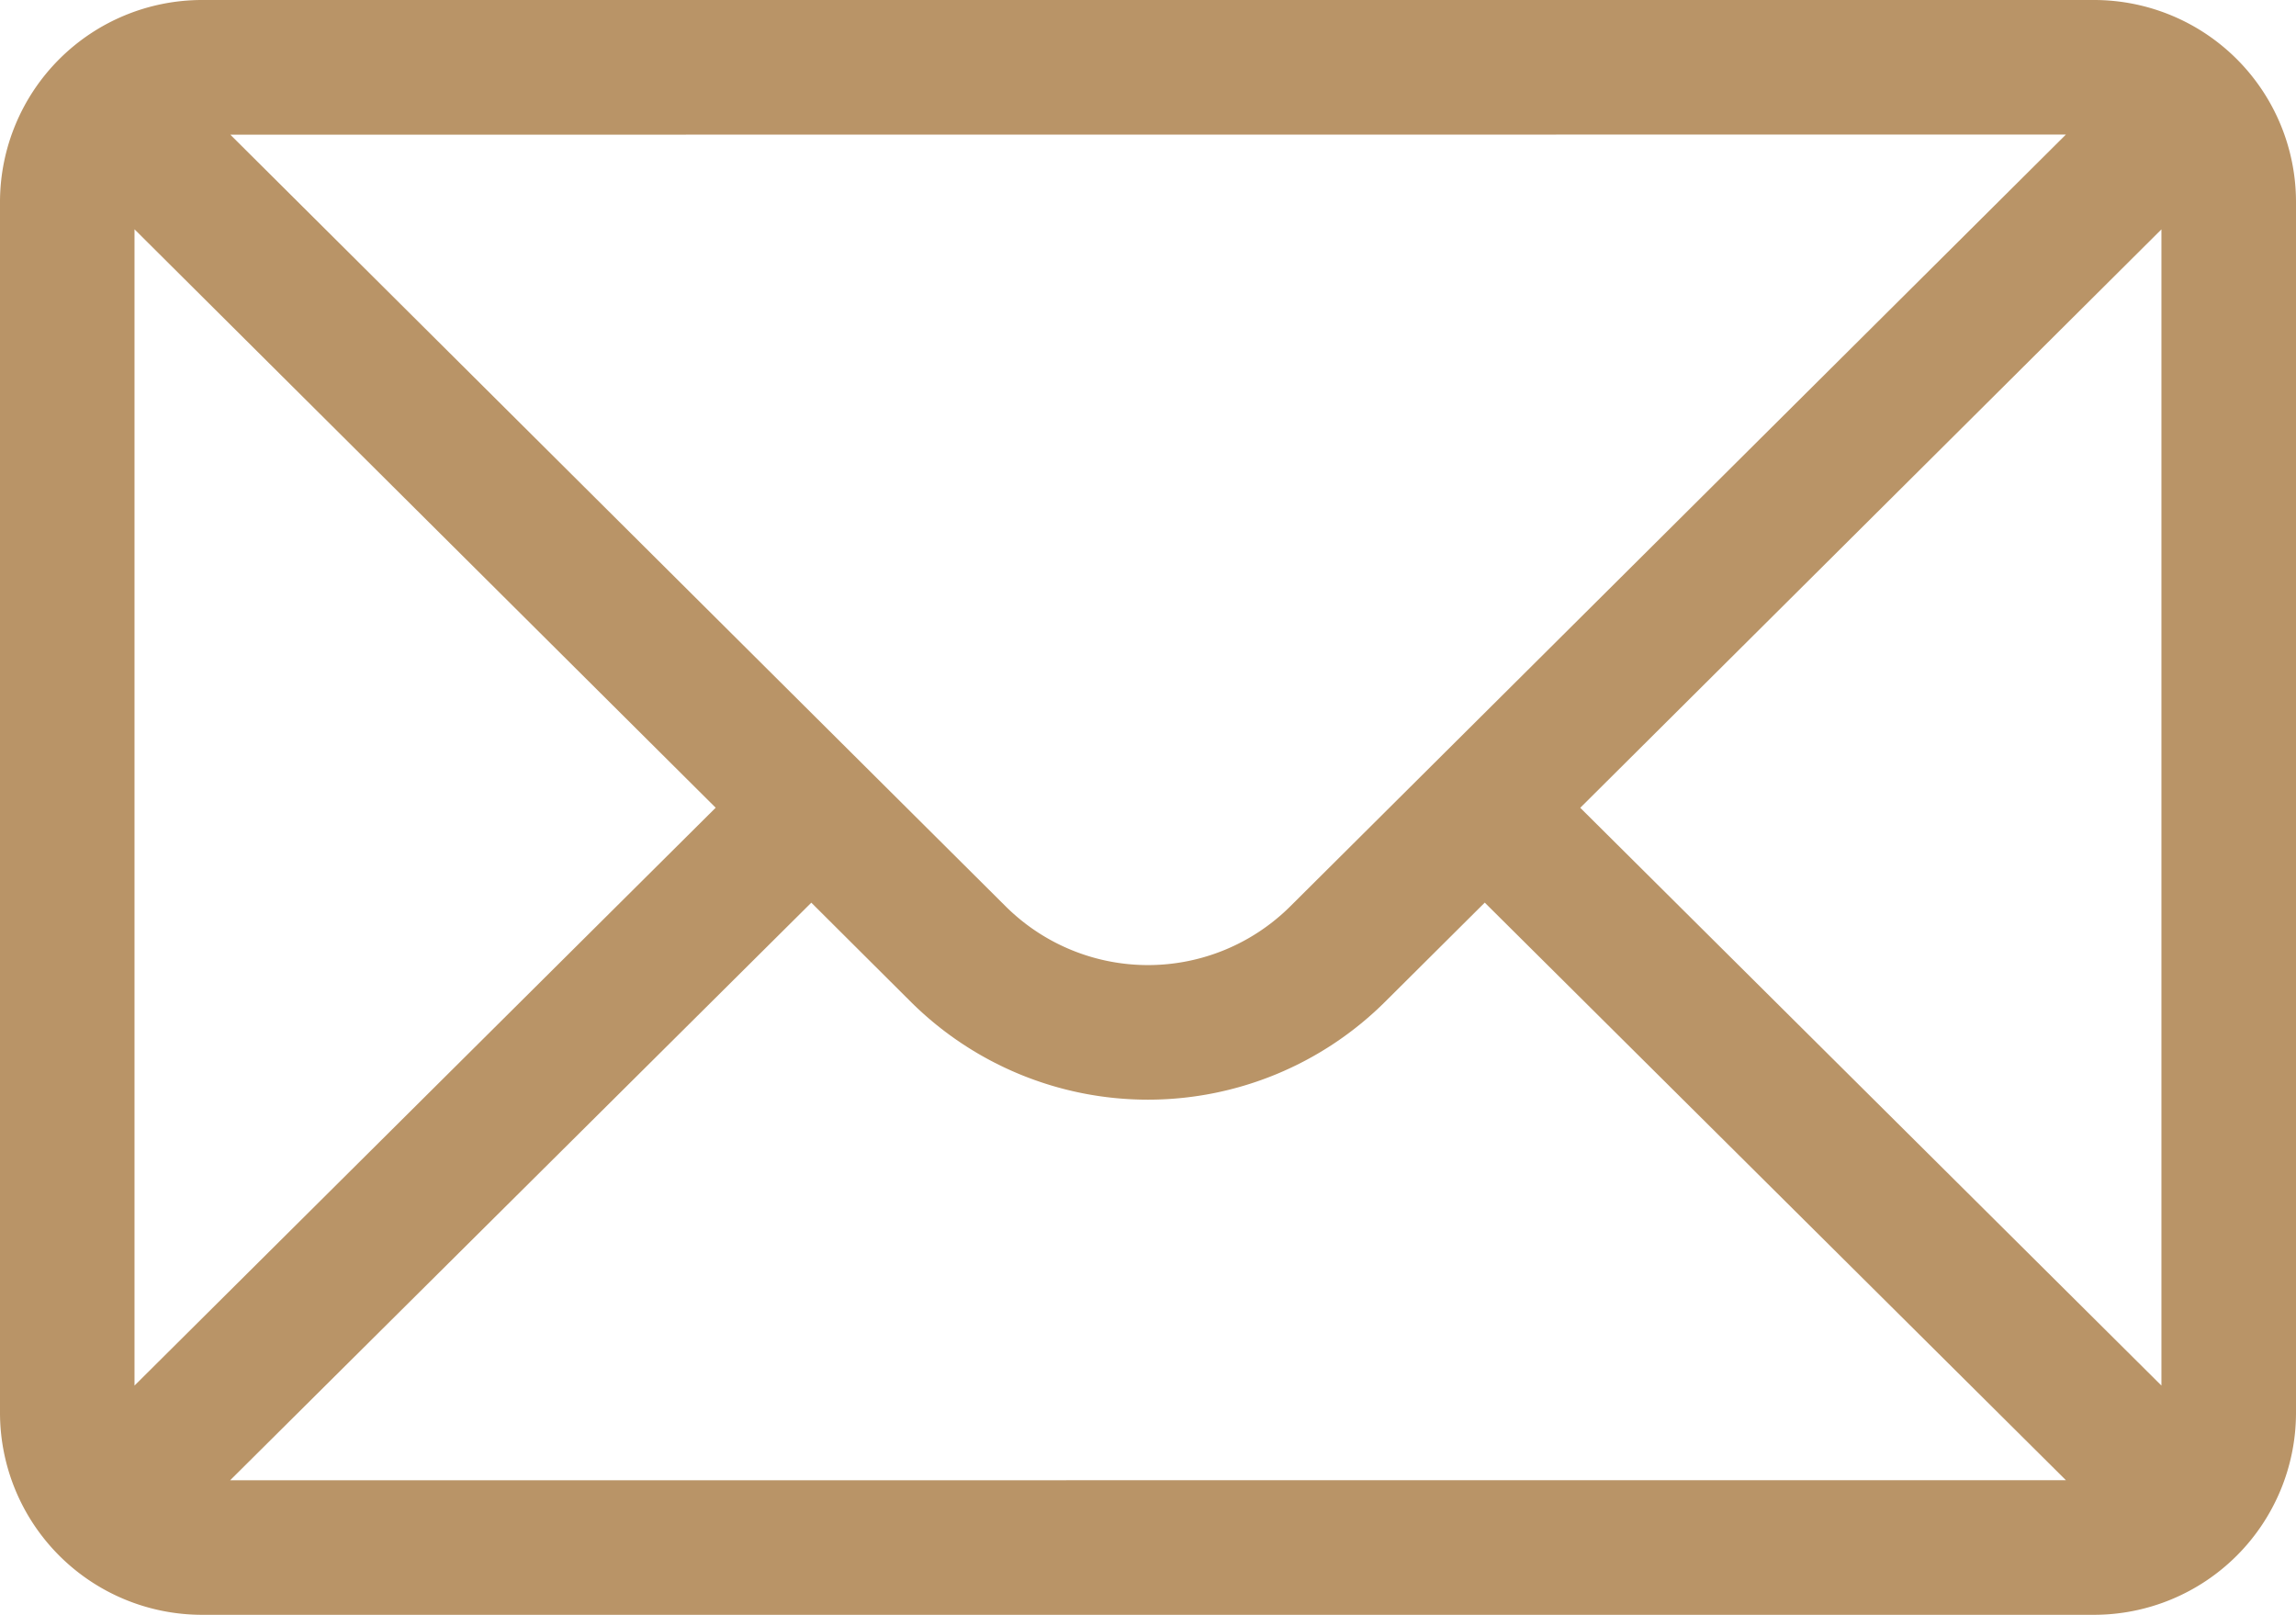 <svg xmlns="http://www.w3.org/2000/svg" width="35.556" height="25" viewBox="0 0 35.556 25">
  <g id="icon-email" transform="translate(0 -76)">
    <g id="Group_27" data-name="Group 27" transform="translate(0 76)">
      <path id="Path_27" data-name="Path 27" d="M32.431,76H3.125A3.13,3.13,0,0,0,0,79.125v18.75A3.13,3.13,0,0,0,3.125,101H32.431a3.129,3.129,0,0,0,3.125-3.125V79.125A3.128,3.128,0,0,0,32.431,76Zm-.438,2.083L19.988,90.025a3.125,3.125,0,0,1-4.421,0l-12-11.94ZM2.083,97.451V79.55l9,8.955Zm1.481,1.466,9-8.942L14.095,91.5a5.208,5.208,0,0,0,7.364,0l1.534-1.526,9,8.942Zm29.908-1.466-9-8.945,9-8.955Z" transform="translate(0 -76)" fill="#b99467"/>
    </g>
  </g>
</svg>
